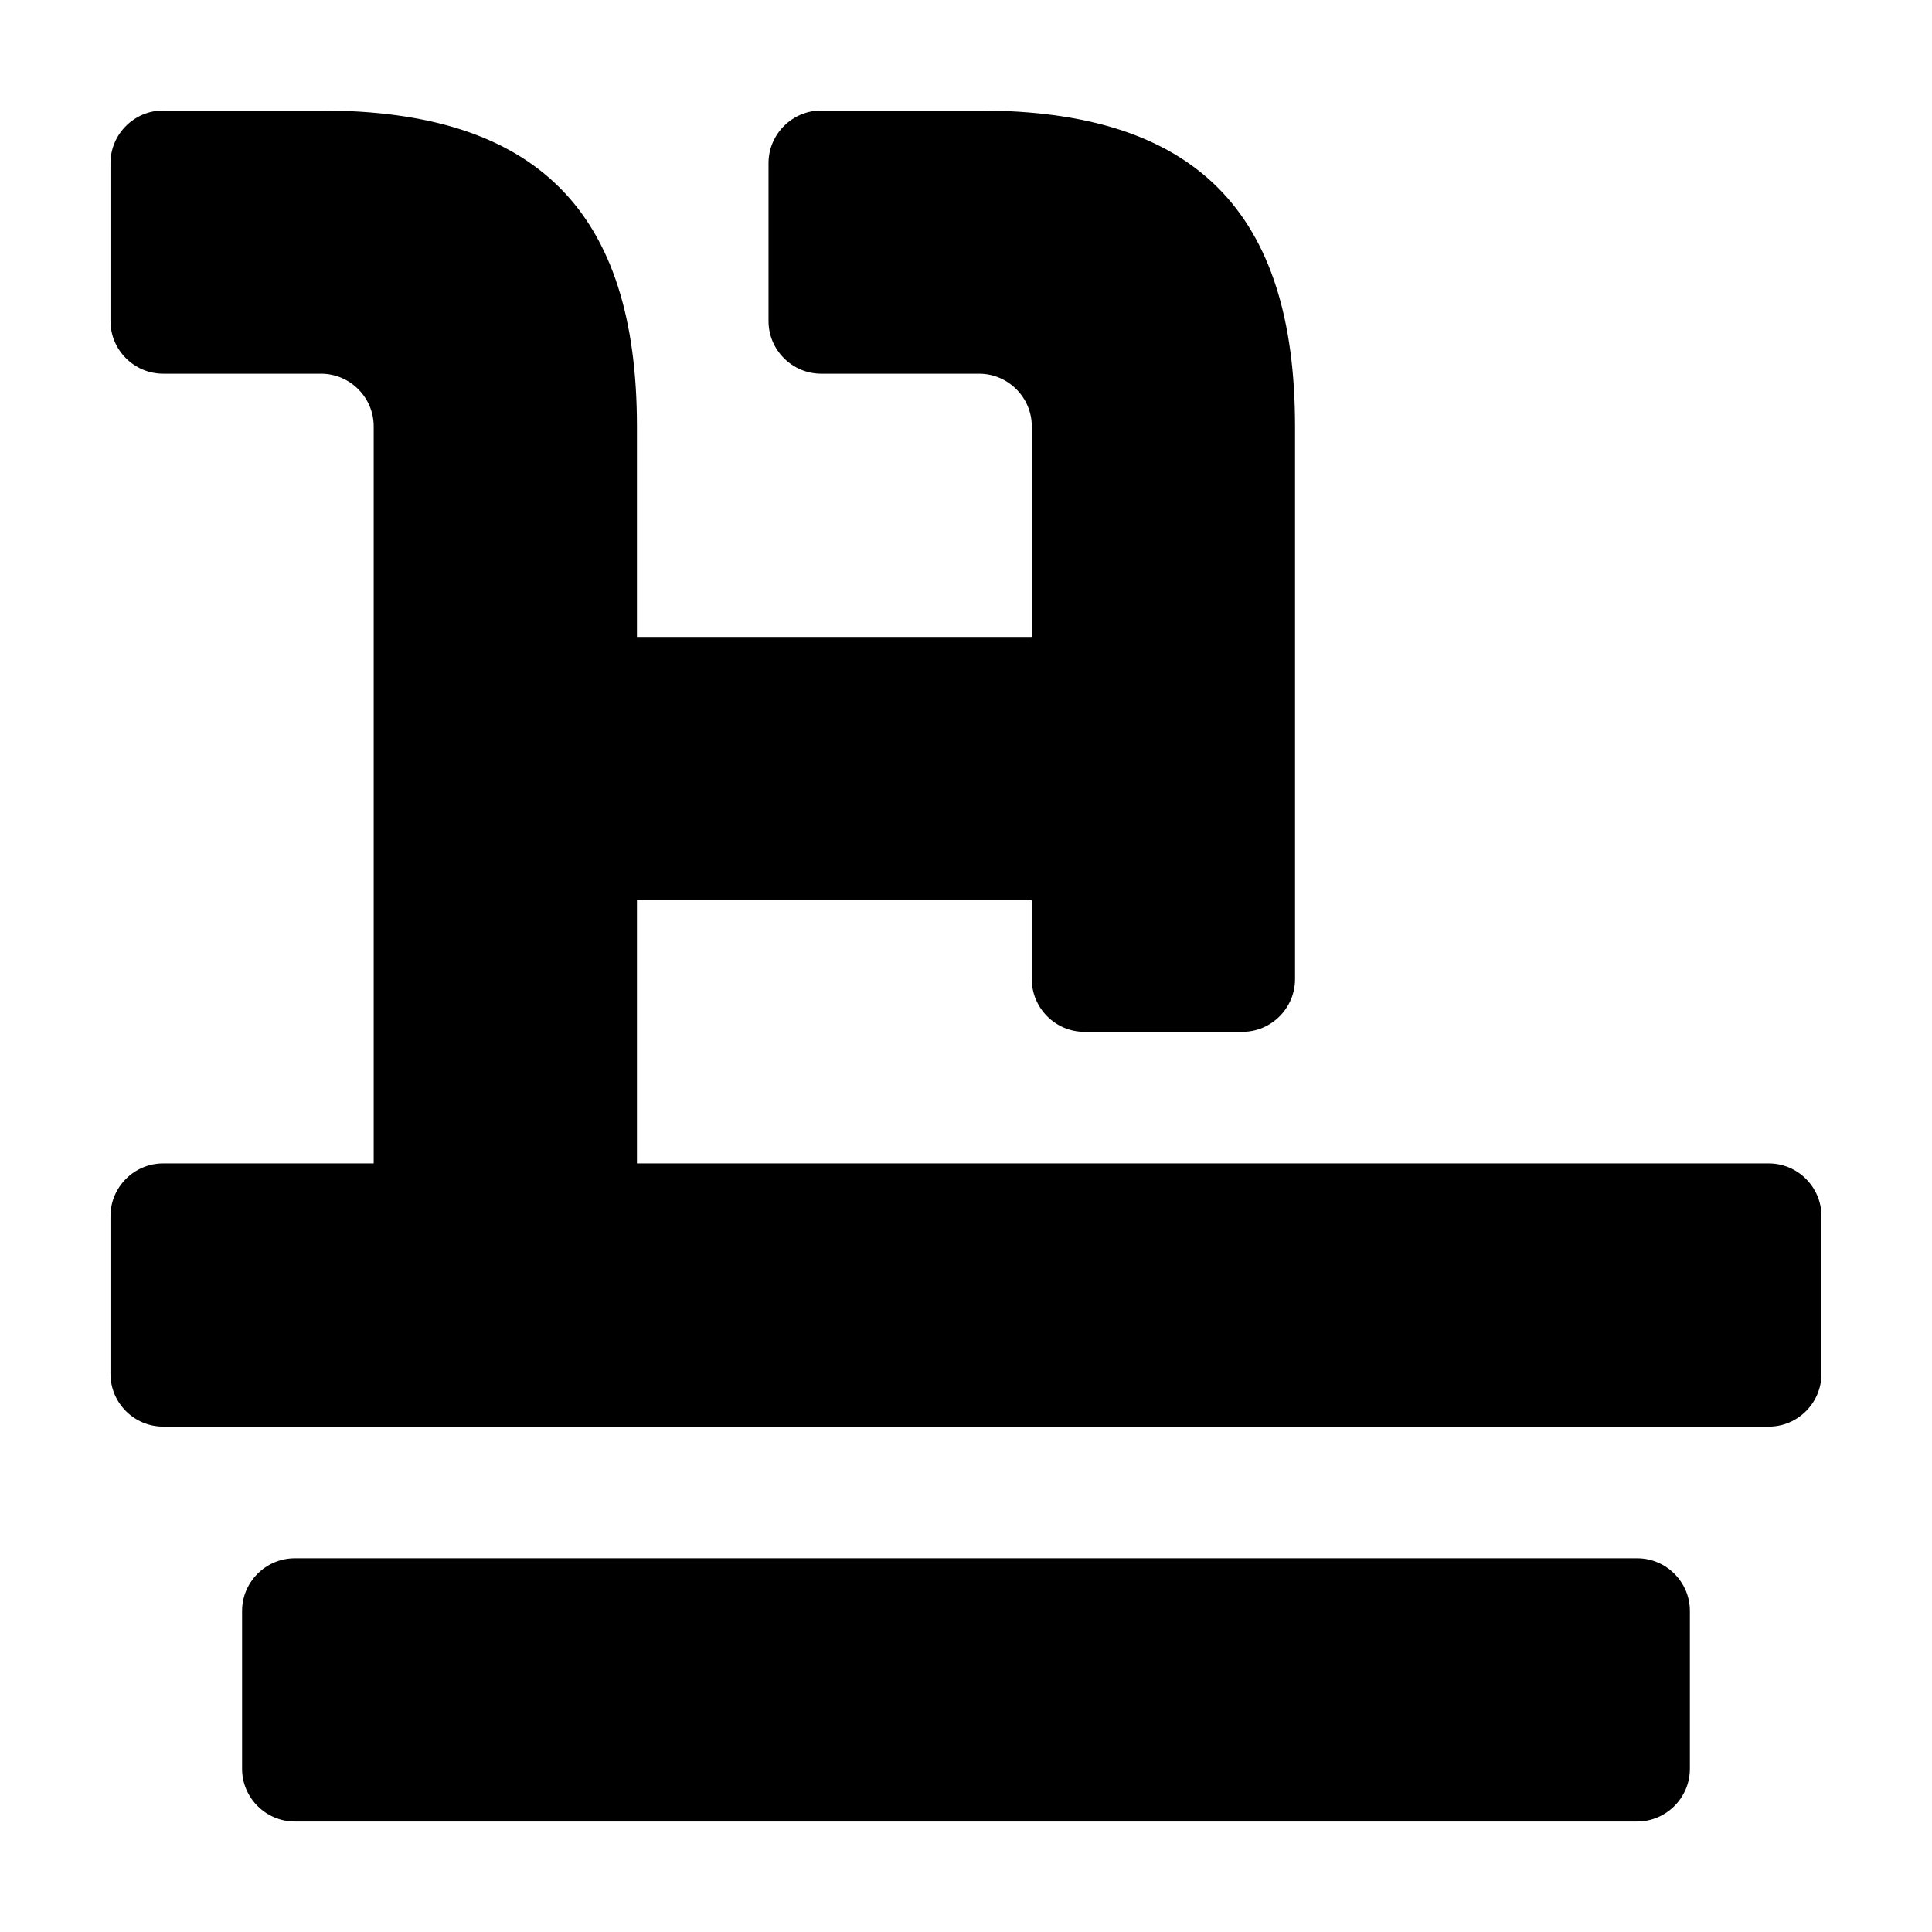 <?xml version="1.0" encoding="UTF-8"?>
<!-- Uploaded to: SVG Repo, www.svgrepo.com, Generator: SVG Repo Mixer Tools -->
<svg fill="#000000" width="800px" height="800px" version="1.1" viewBox="144 144 512 512" xmlns="http://www.w3.org/2000/svg">
 <path d="m577.88 556.96h-355.77c-7.668 0-13.957 6.277-13.957 13.949v41.855c0 7.668 6.281 13.957 13.957 13.957h355.77c7.668 0 13.957-6.281 13.957-13.957v-41.855c0-7.672-6.285-13.949-13.953-13.949zm34.875-104.64h-299.96v-69.758h104.64v20.93c0 7.668 6.277 13.957 13.949 13.957h41.855c7.668 0 13.957-6.281 13.957-13.957v-146.5c-0.004-56.668-26.23-83.707-83.719-83.707h-41.855c-7.668 0-13.957 6.281-13.957 13.949v41.855c0 7.668 6.281 13.949 13.957 13.949h41.855c7.668 0 13.957 6.281 13.957 13.949v55.809h-104.64v-55.805c0-56.926-26.539-83.707-83.711-83.707h-41.855c-7.668 0-13.949 6.281-13.949 13.949v41.855c0 7.668 6.281 13.949 13.949 13.949h41.855c7.668 0 13.949 6.281 13.949 13.949v195.33l-55.805 0.004c-7.668 0-13.949 6.277-13.949 13.949v41.855c0 7.668 6.281 13.949 13.949 13.949l425.52 0.004c7.668 0 13.957-6.277 13.957-13.949v-41.855c-0.004-7.676-6.285-13.953-13.957-13.953z"/>
</svg>